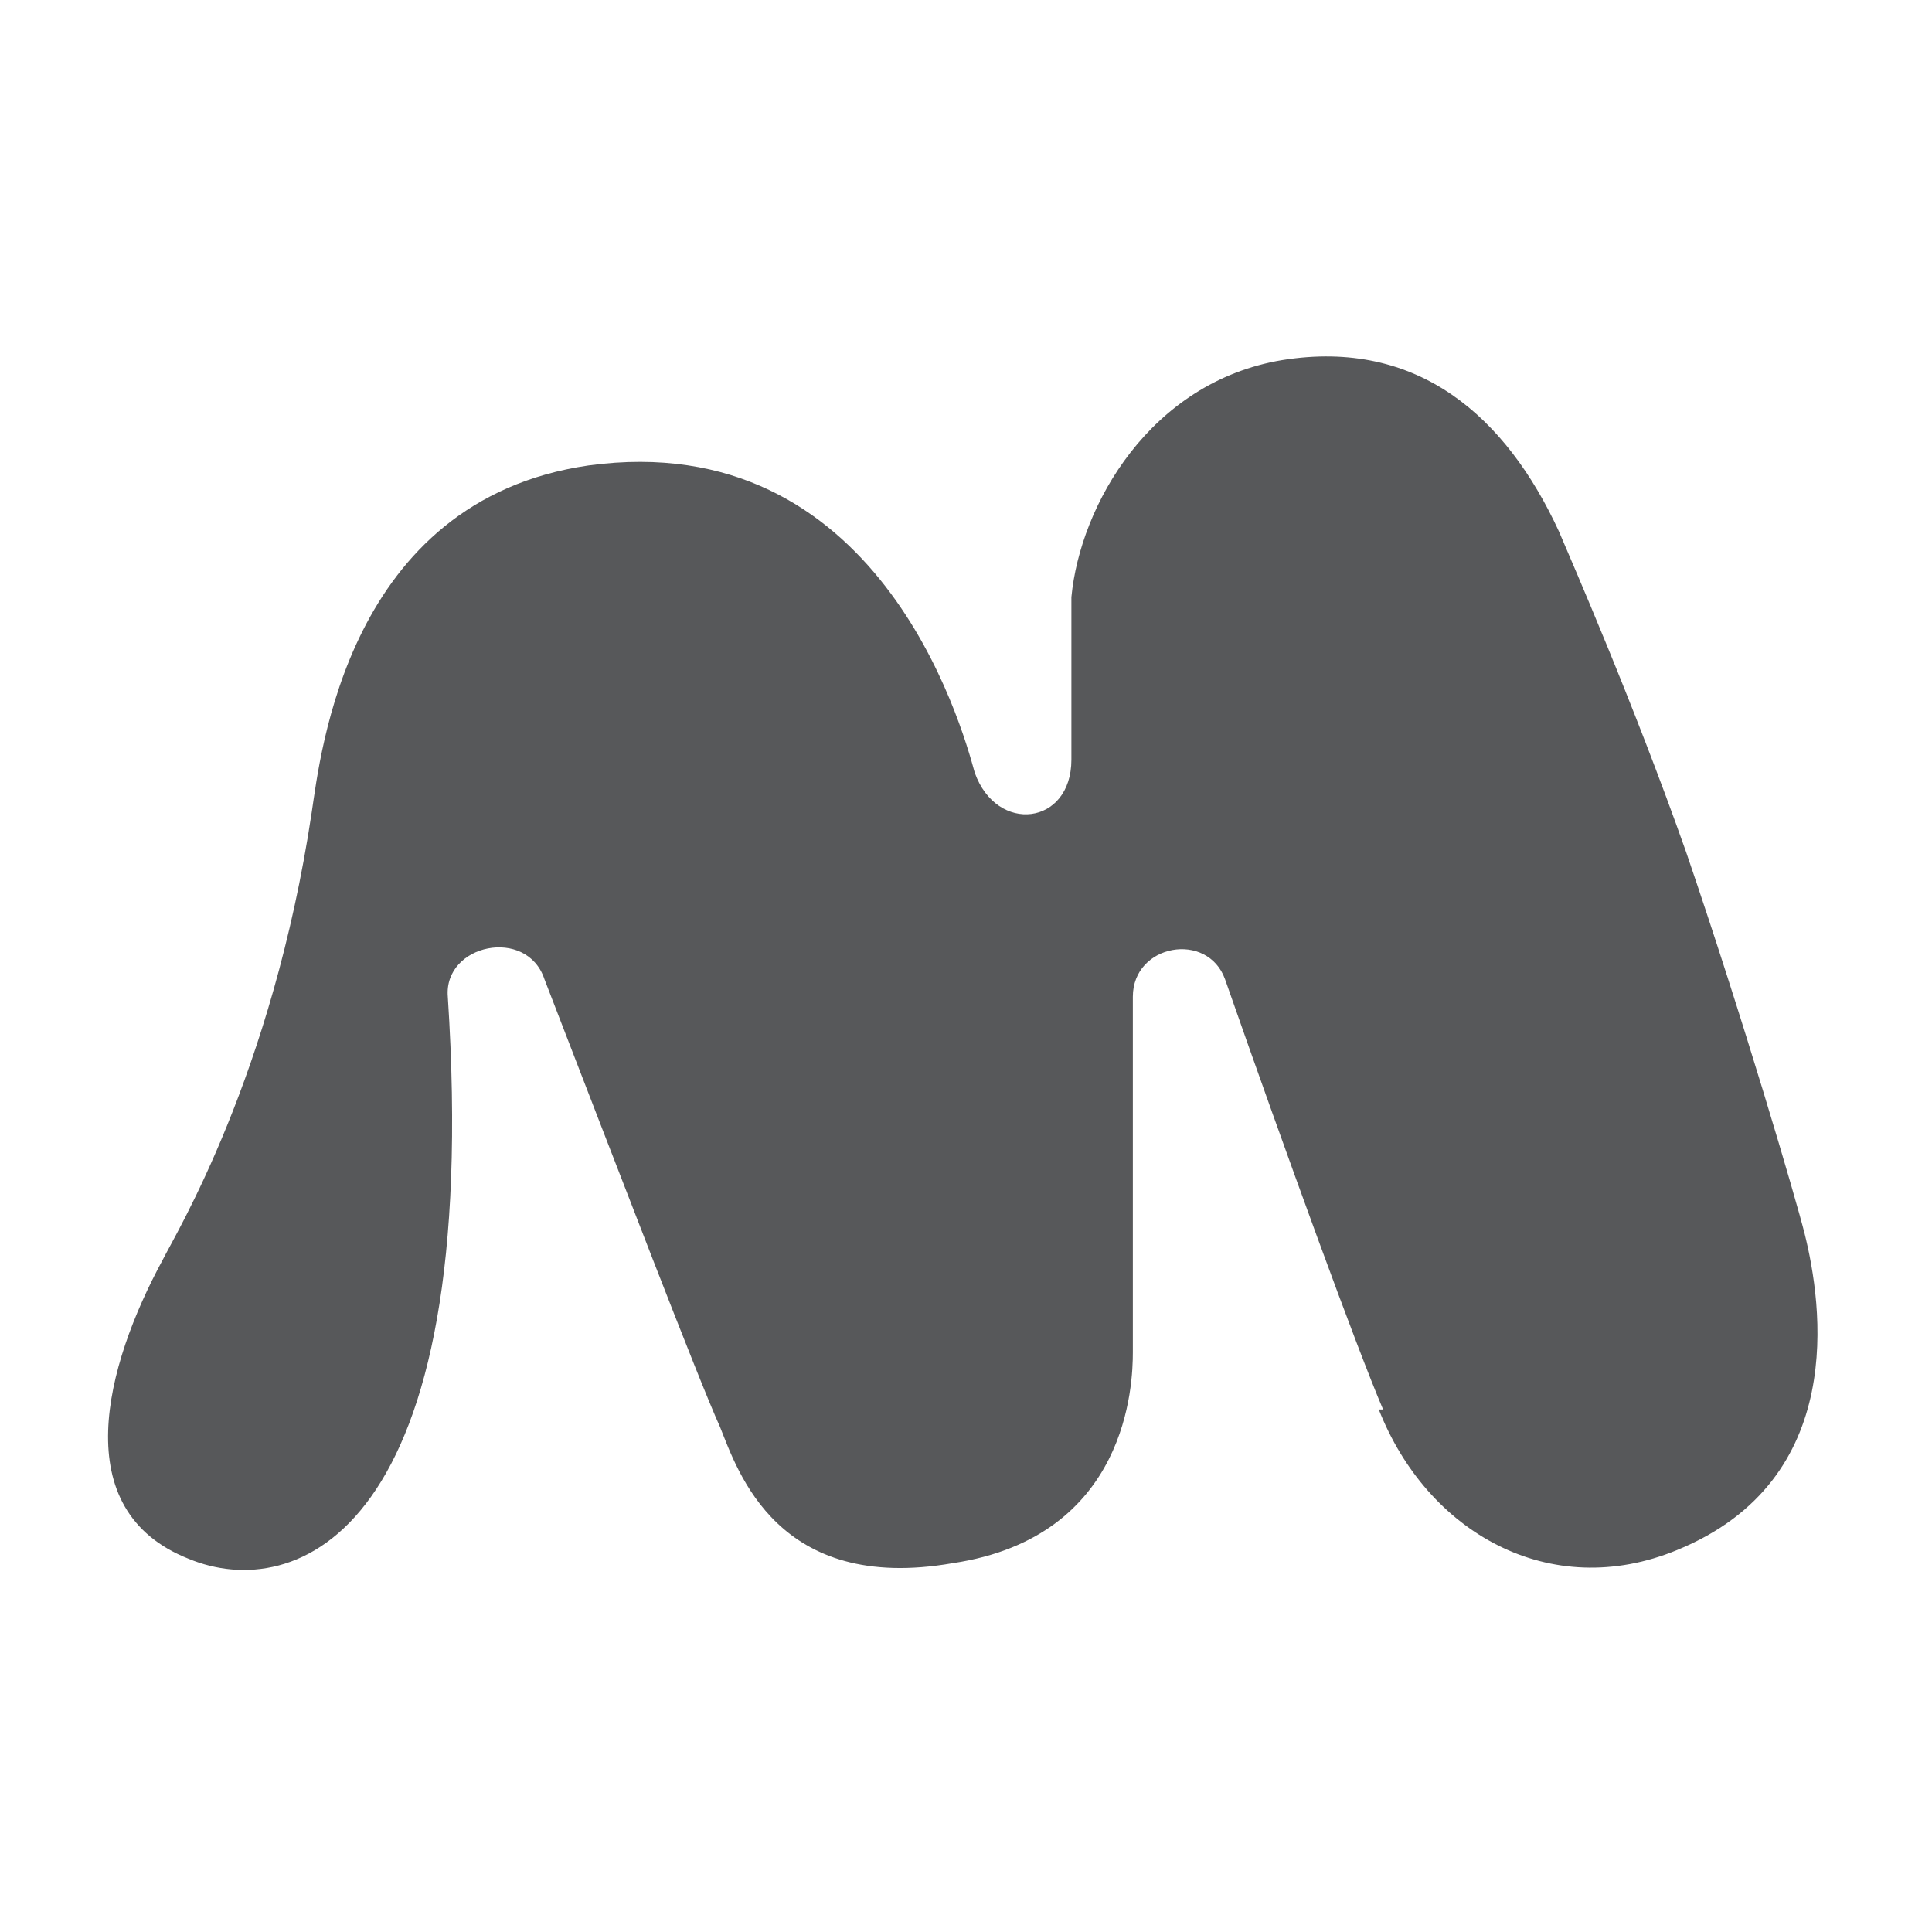 <?xml version="1.0" encoding="UTF-8"?>
<svg xmlns="http://www.w3.org/2000/svg" xmlns:xlink="http://www.w3.org/1999/xlink" width="56px" height="56px" viewBox="0 0 56 56" version="1.1">
<g id="surface1">
<path style=" stroke:none;fill-rule:nonzero;fill:rgb(34.118%,34.51%,35.294%);fill-opacity:1;" d="M 40.09 40.855 C 39.328 39.074 37.289 33.473 35.508 28.383 C 35 26.98 32.836 27.363 32.836 28.891 C 32.836 33.727 32.836 38.691 32.836 39.199 C 32.836 40.09 32.711 44.547 27.617 45.309 C 22.527 46.199 21.383 42.637 20.871 41.363 C 20.238 39.965 17.945 33.98 15.781 28.383 C 15.273 26.855 12.855 27.363 12.98 28.891 C 14 44.547 8.527 46.453 5.473 45.184 C 1.91 43.781 3.055 39.582 4.711 36.527 C 5.09 35.762 7.891 31.184 9.035 23.547 C 9.289 21.891 10.055 14.508 17.055 13.492 C 25.453 12.344 27.871 21 28.254 22.398 C 28.891 24.184 31.055 23.926 31.055 22.02 C 31.055 22.02 31.055 18.711 31.055 17.309 C 31.309 14.637 33.344 11.074 37.164 10.438 C 41.109 9.801 43.656 12.09 45.184 15.398 C 45.562 16.289 47.344 20.363 48.871 24.691 C 50.527 29.527 52.055 34.746 52.309 35.762 C 52.816 37.801 53.582 42.891 48.617 44.926 C 44.926 46.453 41.363 44.418 39.965 40.855 Z M 40.09 40.855 "/>
</g>
</svg>
